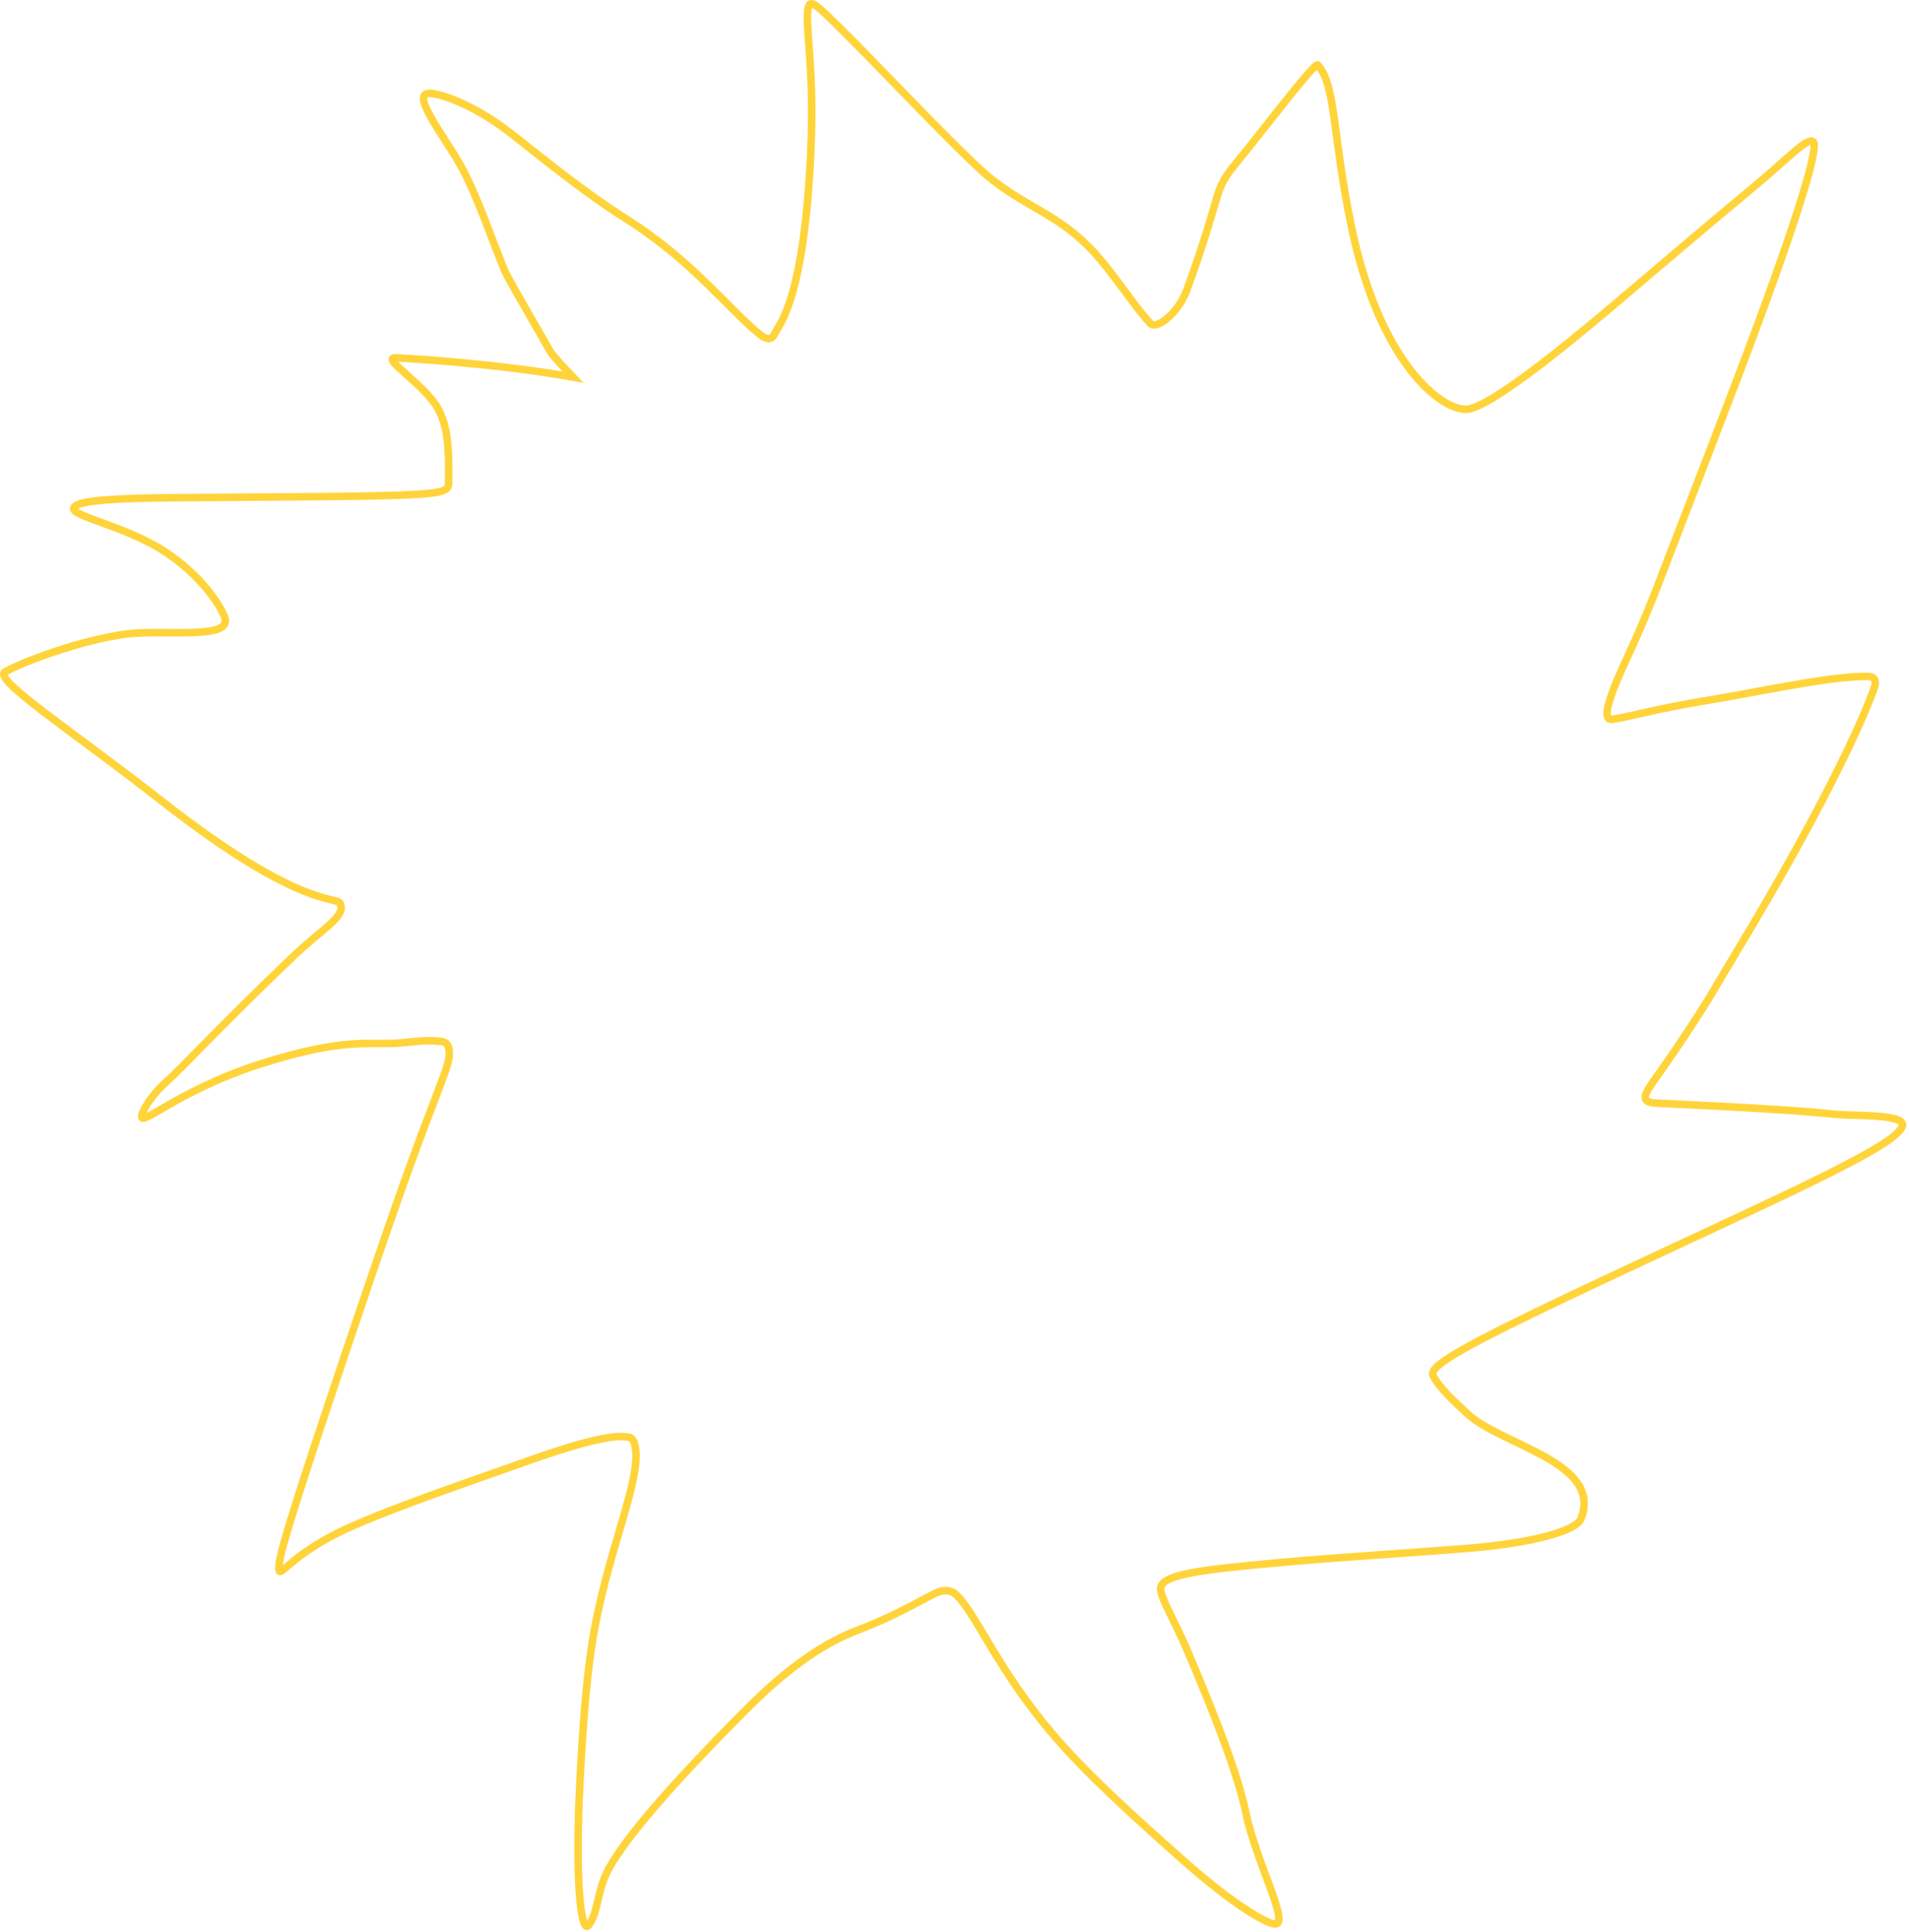 <?xml version="1.0" encoding="utf-8"?>
<svg xmlns="http://www.w3.org/2000/svg" fill="none" height="100%" overflow="visible" preserveAspectRatio="none" style="display: block;" viewBox="0 0 507 513" width="100%">
<path d="M104.959 95.031C106.269 95.037 131.16 96.397 152.183 100.148L152.183 100.148C149.159 96.961 147.311 95.013 146.196 93.437C142.438 86.715 137.241 78.098 134.059 71.978C130.139 62.352 126.867 52.289 122.483 44.244C118.198 36.383 108.473 24.418 114.306 24.797C117.482 25.004 126.111 27.892 136.014 35.674C145.507 43.135 155.505 51.302 166.257 58.09C184.375 69.528 193.699 82.503 202.236 89.141C203.731 90.303 205.082 90.07 205.585 88.916C206.7 86.361 212.594 81.428 214.921 47.691C216.03 31.614 215.475 21.407 215.095 15.714C214.529 7.25 213.777 0.968 215.487 1C216.433 1.018 217.912 2.186 226.459 10.797C235.005 19.409 249.961 35.218 259.452 44.185C272.07 56.107 281.746 55.661 293.51 70.475C299.256 77.71 302.076 82.26 305.613 85.973C307.108 87.543 312.904 83.348 315.231 76.942C325.262 49.34 321.743 51.223 328.614 42.931C334.588 35.721 349.174 16.387 349.971 17.262C354.821 22.586 353.778 35.257 358.882 60.039C366.739 98.187 384.48 110.284 390.517 108.545C395.395 107.141 406.102 100.148 430.344 79.532C441.108 70.378 456.263 57.524 465.936 49.491C475.608 41.458 479.76 36.63 481.517 37.587C482.99 38.389 479.353 52.204 467.173 85.169C459.232 106.664 447.335 137.018 440.918 153.844C433.323 173.758 429.521 178.766 427.168 187.132C426.614 189.103 426.573 191.179 427.947 191.039C431.867 190.637 439.571 188.295 451.699 186.305C468.462 183.555 485.573 179.575 496.078 179.63C497.204 179.636 498.683 180.142 497.725 182.829C494.919 190.697 488.664 203.937 480.492 219.115C469.481 239.565 460.076 254.49 456.829 260.14C453.105 266.62 446.686 276.547 439.461 286.699C436.672 290.617 435.503 292.753 439.77 292.955C464.743 294.135 478.181 294.948 487.123 295.9C492.723 296.496 508.152 295.587 504.826 299.848C503.141 302.008 499.9 305.053 473.284 317.714C453.519 327.115 417.664 343.476 399.355 352.659C381.047 361.843 379.819 363.997 380.7 365.567C382.57 368.902 386.033 371.969 389.678 375.406C398.678 383.893 425.766 388.261 419.893 403.34C418.75 406.273 408.381 409.678 389.79 411.201C377.619 412.199 355.058 413.59 340.37 414.937C319.014 416.897 307.694 418.072 308.272 422.256C308.687 425.254 311.86 430.211 315.217 438.067C322.856 455.944 328.851 471.588 330.854 481.276C333.666 494.874 343.139 511.873 338.297 510.928C336.242 510.526 328.667 506.918 313.139 493.08C304.61 485.478 290.113 472.688 280.493 461.599C264.509 443.173 258.993 427.667 253.538 423.177C252.591 422.397 251.092 422.283 249.802 422.598C247.382 423.188 239.858 428.3 228.486 432.649C222.359 434.992 212.676 439.433 198.153 454.015C178.584 473.662 164.716 489.51 160.937 497.79C158.523 503.078 158.764 508.209 156.277 511.341C154.412 513.69 152.586 500.39 154.065 472.346C154.827 457.904 155.856 443.014 158.187 431.085C162.287 410.109 169.961 393.261 168.795 384.802C168.604 383.421 168.328 381.902 166.907 381.668C163.362 381.083 156.875 382.035 139.43 388.254C125.972 393.053 103.562 400.641 91.752 406.126C77.863 412.577 74.441 418.819 74.144 417.074C73.774 414.902 74.752 410.394 85.849 376.97C92.682 356.389 104.246 322.004 110.806 304.369C117.84 285.459 119.336 282.71 119.324 279.746C119.319 278.365 119.033 276.84 117.431 276.612C113.326 276.028 109.251 276.742 105.855 277.013C98.395 277.609 91.74 275.331 69.187 282.549C46.488 289.815 36.314 300.382 37.745 295.888C38.311 294.111 40.732 290.281 44.489 287.023C47.653 284.279 60.092 270.945 77.952 253.925C85.737 246.506 91.873 243.413 90.386 240.008C89.445 237.854 80.071 241.781 42.977 212.741C19.146 194.084 -2.103 180.378 1.375 178.426C6.981 175.28 22.268 169.898 33.304 168.411C43.553 167.029 62.321 170.202 59.588 163.677C57.689 159.144 51.856 151.528 42.932 145.959C31.904 139.078 16.676 136.701 20.014 134.374C21.14 133.589 24.526 132.435 42.713 132.214C58.675 132.019 87.507 132.019 102.494 131.617C117.482 131.216 119.107 130.52 119.145 128.442C119.319 119.011 118.932 112.967 116.143 108.192C112.575 102.084 101.123 95.014 104.959 95.031Z" id="Vector 595" stroke="#FFD43B" stroke-linecap="round" stroke-width="2"/>
</svg>